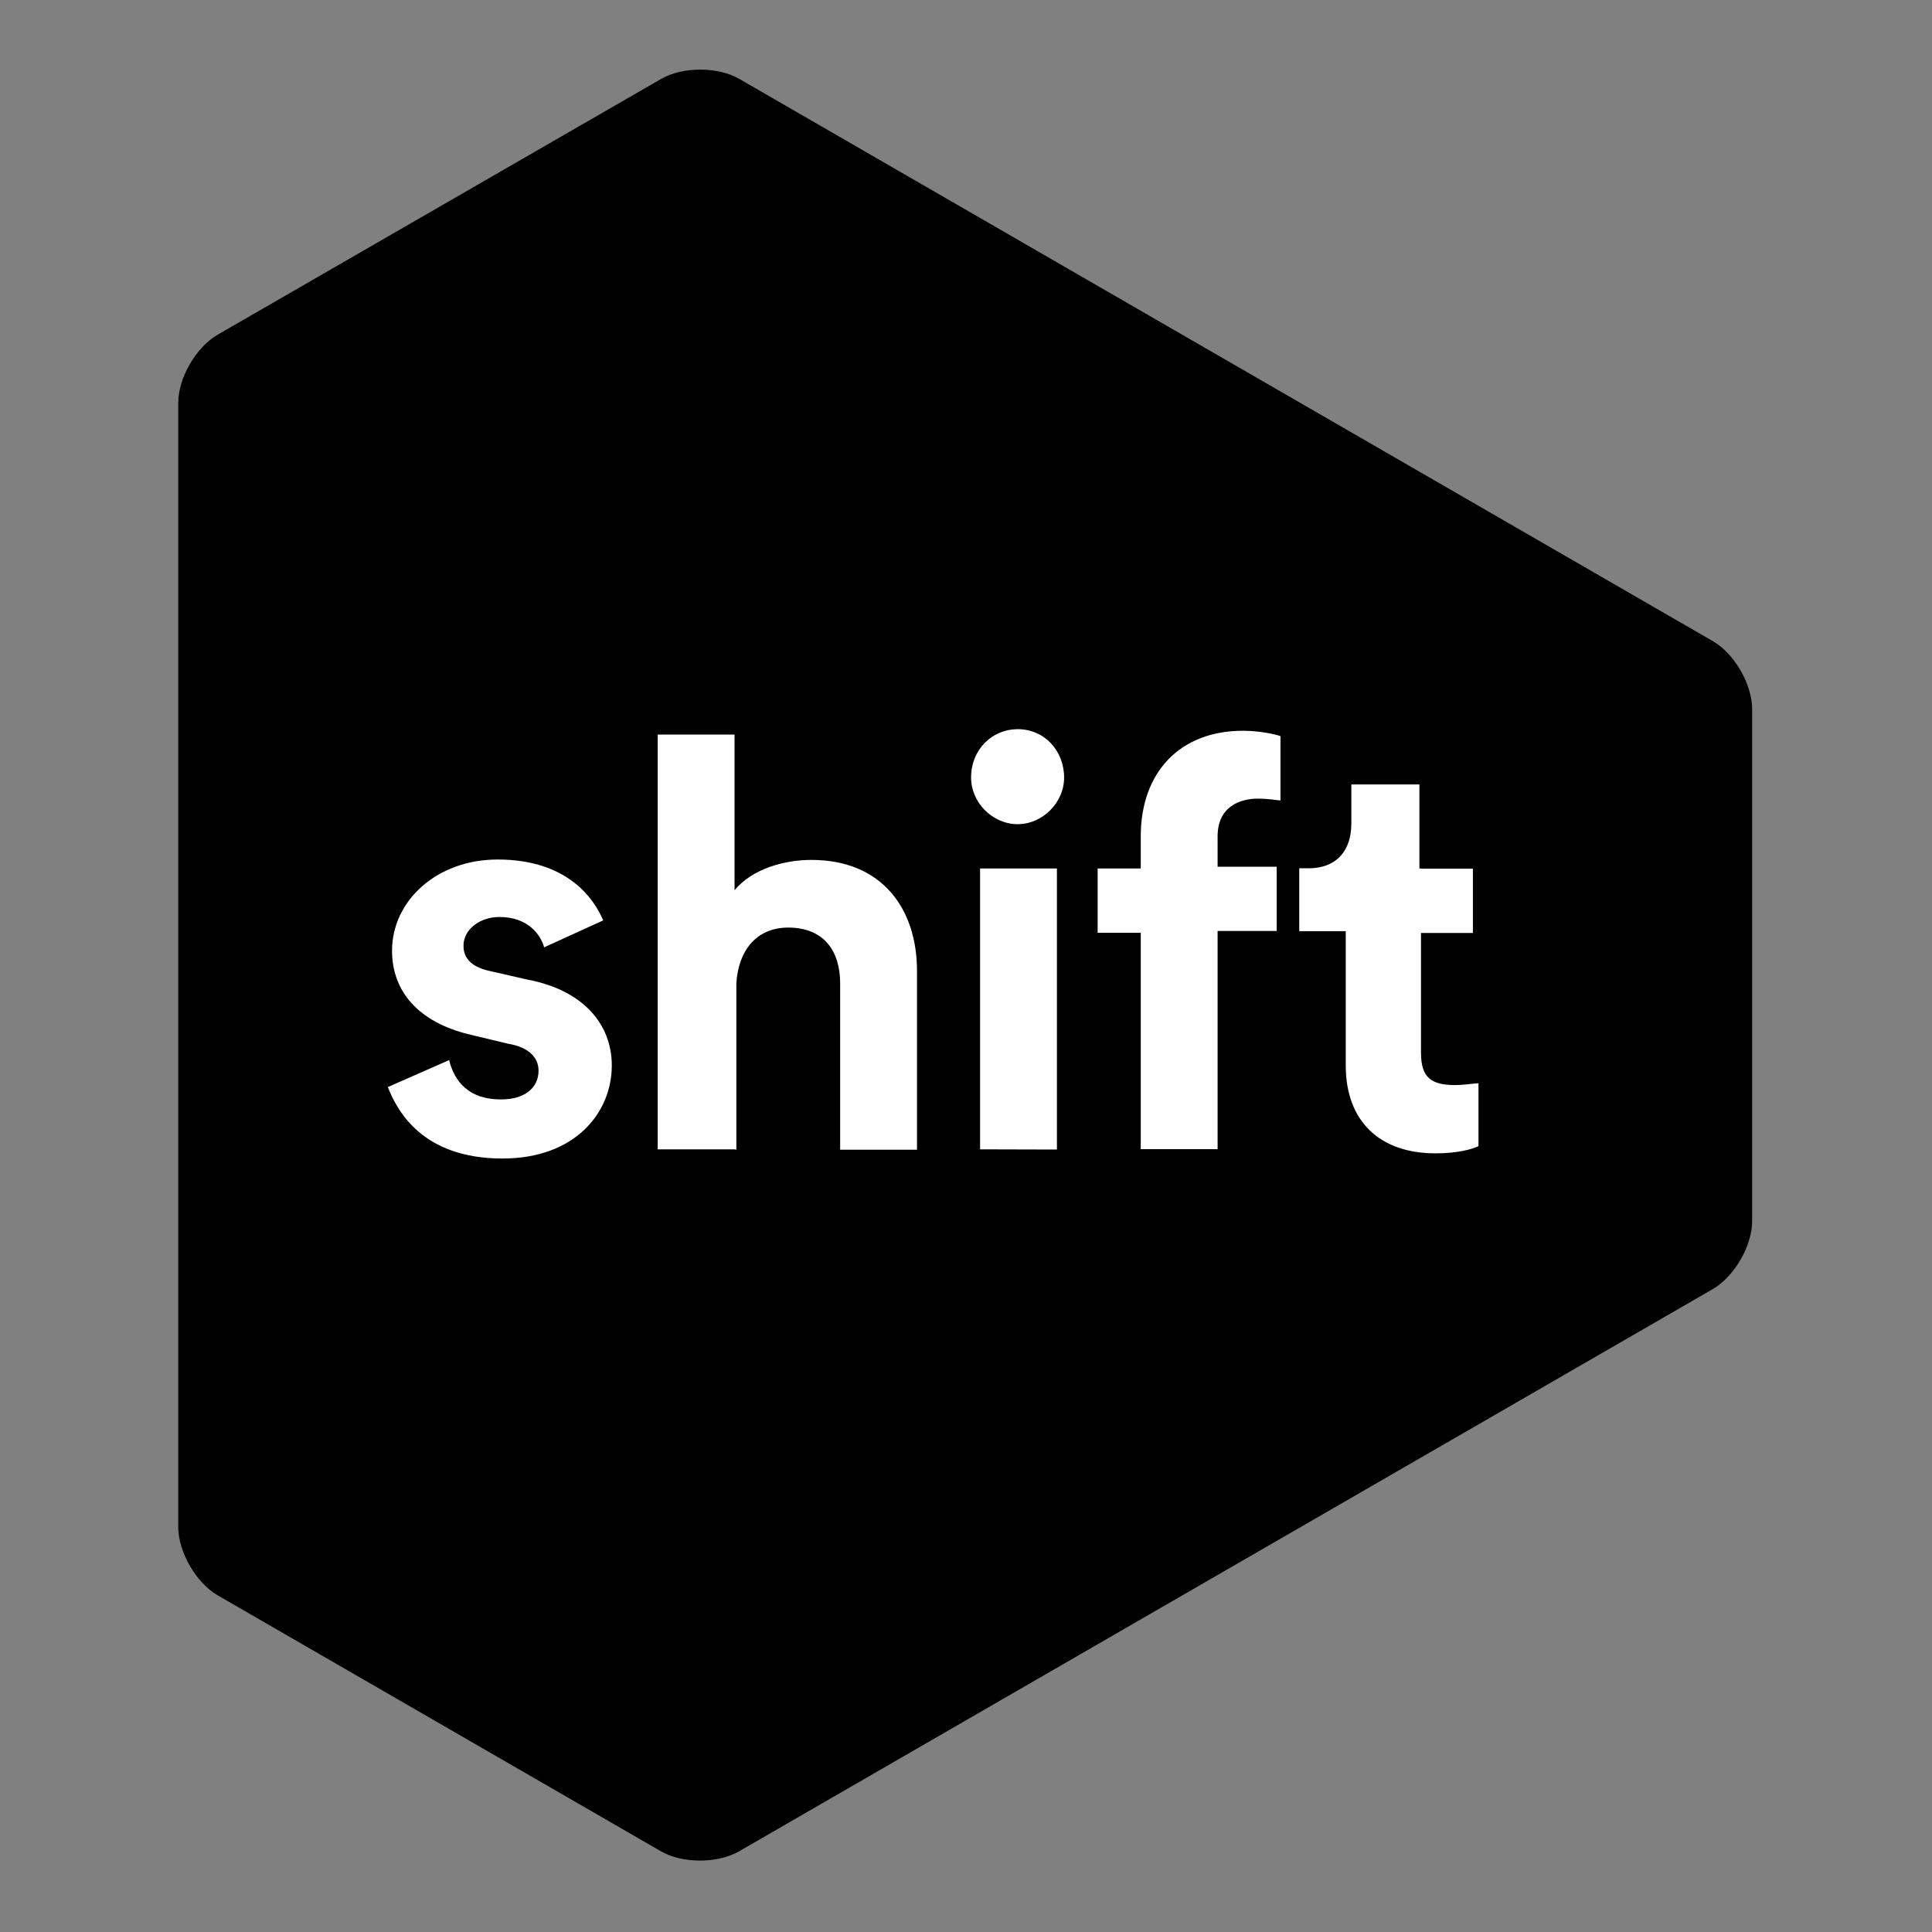<svg xmlns="http://www.w3.org/2000/svg" xml:space="preserve" id="Ebene_1" x="0" y="0" style="enable-background:new 0 0 967.9 967.9" version="1.1" viewBox="0 0 967.9 967.9"><rect x="0" y="0" width="967.9" height="967.9" fill="#808080" stroke="none"/><style>.st0{fill:#fff}</style><path d="M109 167.7c-10.8 6.3-19.7 21.6-19.7 34.1V765c0 12.5 8.9 27.9 19.7 34.2l222 128.2c10.8 6.3 28.6 6.3 39.4 0l487.7-281.6c10.8-6.3 19.7-21.6 19.7-34.1V355.3c0-12.5-8.9-27.9-19.7-34.1L370.5 39.6c-10.8-6.3-28.6-6.3-39.4 0L109 167.7z"/><path d="M610 419v15.2h29.6v32.2H610v109.3h-38.5V467.3h-21.6v-32.2h21.6V419c0-32.2 19.7-52.9 51.2-52.9 8.1 0 16.1 1.7 18.8 2.7V401c-1.7 0-5.3-.9-11.7-.9-8.2.1-19.8 3.7-19.8 18.9zM711.9 435.2h26v32.2h-26v60.1c0 12.5 5.3 16.1 17.1 16.1 4.5 0 9.9-.9 11.7-.9v31.5c-3.6 1.7-10.8 3.6-21.6 3.6-27.9 0-44.9-16.1-44.9-44v-67.3h-23.3V435h4.5c15.2 0 21.6-9.9 21.6-22.4V393h34.1v42.1h.8v.1zM368 575.8h-38.5V368H368v78c8.9-10.8 25-15.2 38.5-15.2 35.8 0 52.9 25 52.9 55.5V576h-38.5v-83.4c0-16.1-8.1-27.9-26-27.9-16.1 0-25 11.7-26 27.9V576l-.9-.2zM509.8 365.3c13.5 0 23.3 10.8 23.3 24.3 0 12.5-10.8 23.3-23.3 23.3s-23.3-10.8-23.3-23.3c0-14.4 10.8-24.3 23.3-24.3zM491 575.8V435.1h38.5v140.8l-38.5-.1zM225 531.1c2.7 10.8 9.9 19.7 26 19.7 12.5 0 18.8-6.3 18.8-14.4 0-6.3-4.5-11.7-15.2-13.5l-18.8-4.5c-26.9-6.3-39.4-22.4-39.4-42.1 0-25 22.4-45.7 52.9-45.7 35.1 0 48.3 19.7 52.9 30.5l-29.6 13.5c-1.7-6.3-8.1-15.2-22.4-15.2-9.9 0-18 6.3-18 14.4 0 7.2 5.3 10.8 12.5 12.5l19.7 4.5c27.9 5.3 42.1 22.4 42.1 43 0 23.3-18 46.6-54.8 46.6-40.4 0-52.9-24.3-57.4-35.8l30.7-13.5z" class="st0"/></svg>